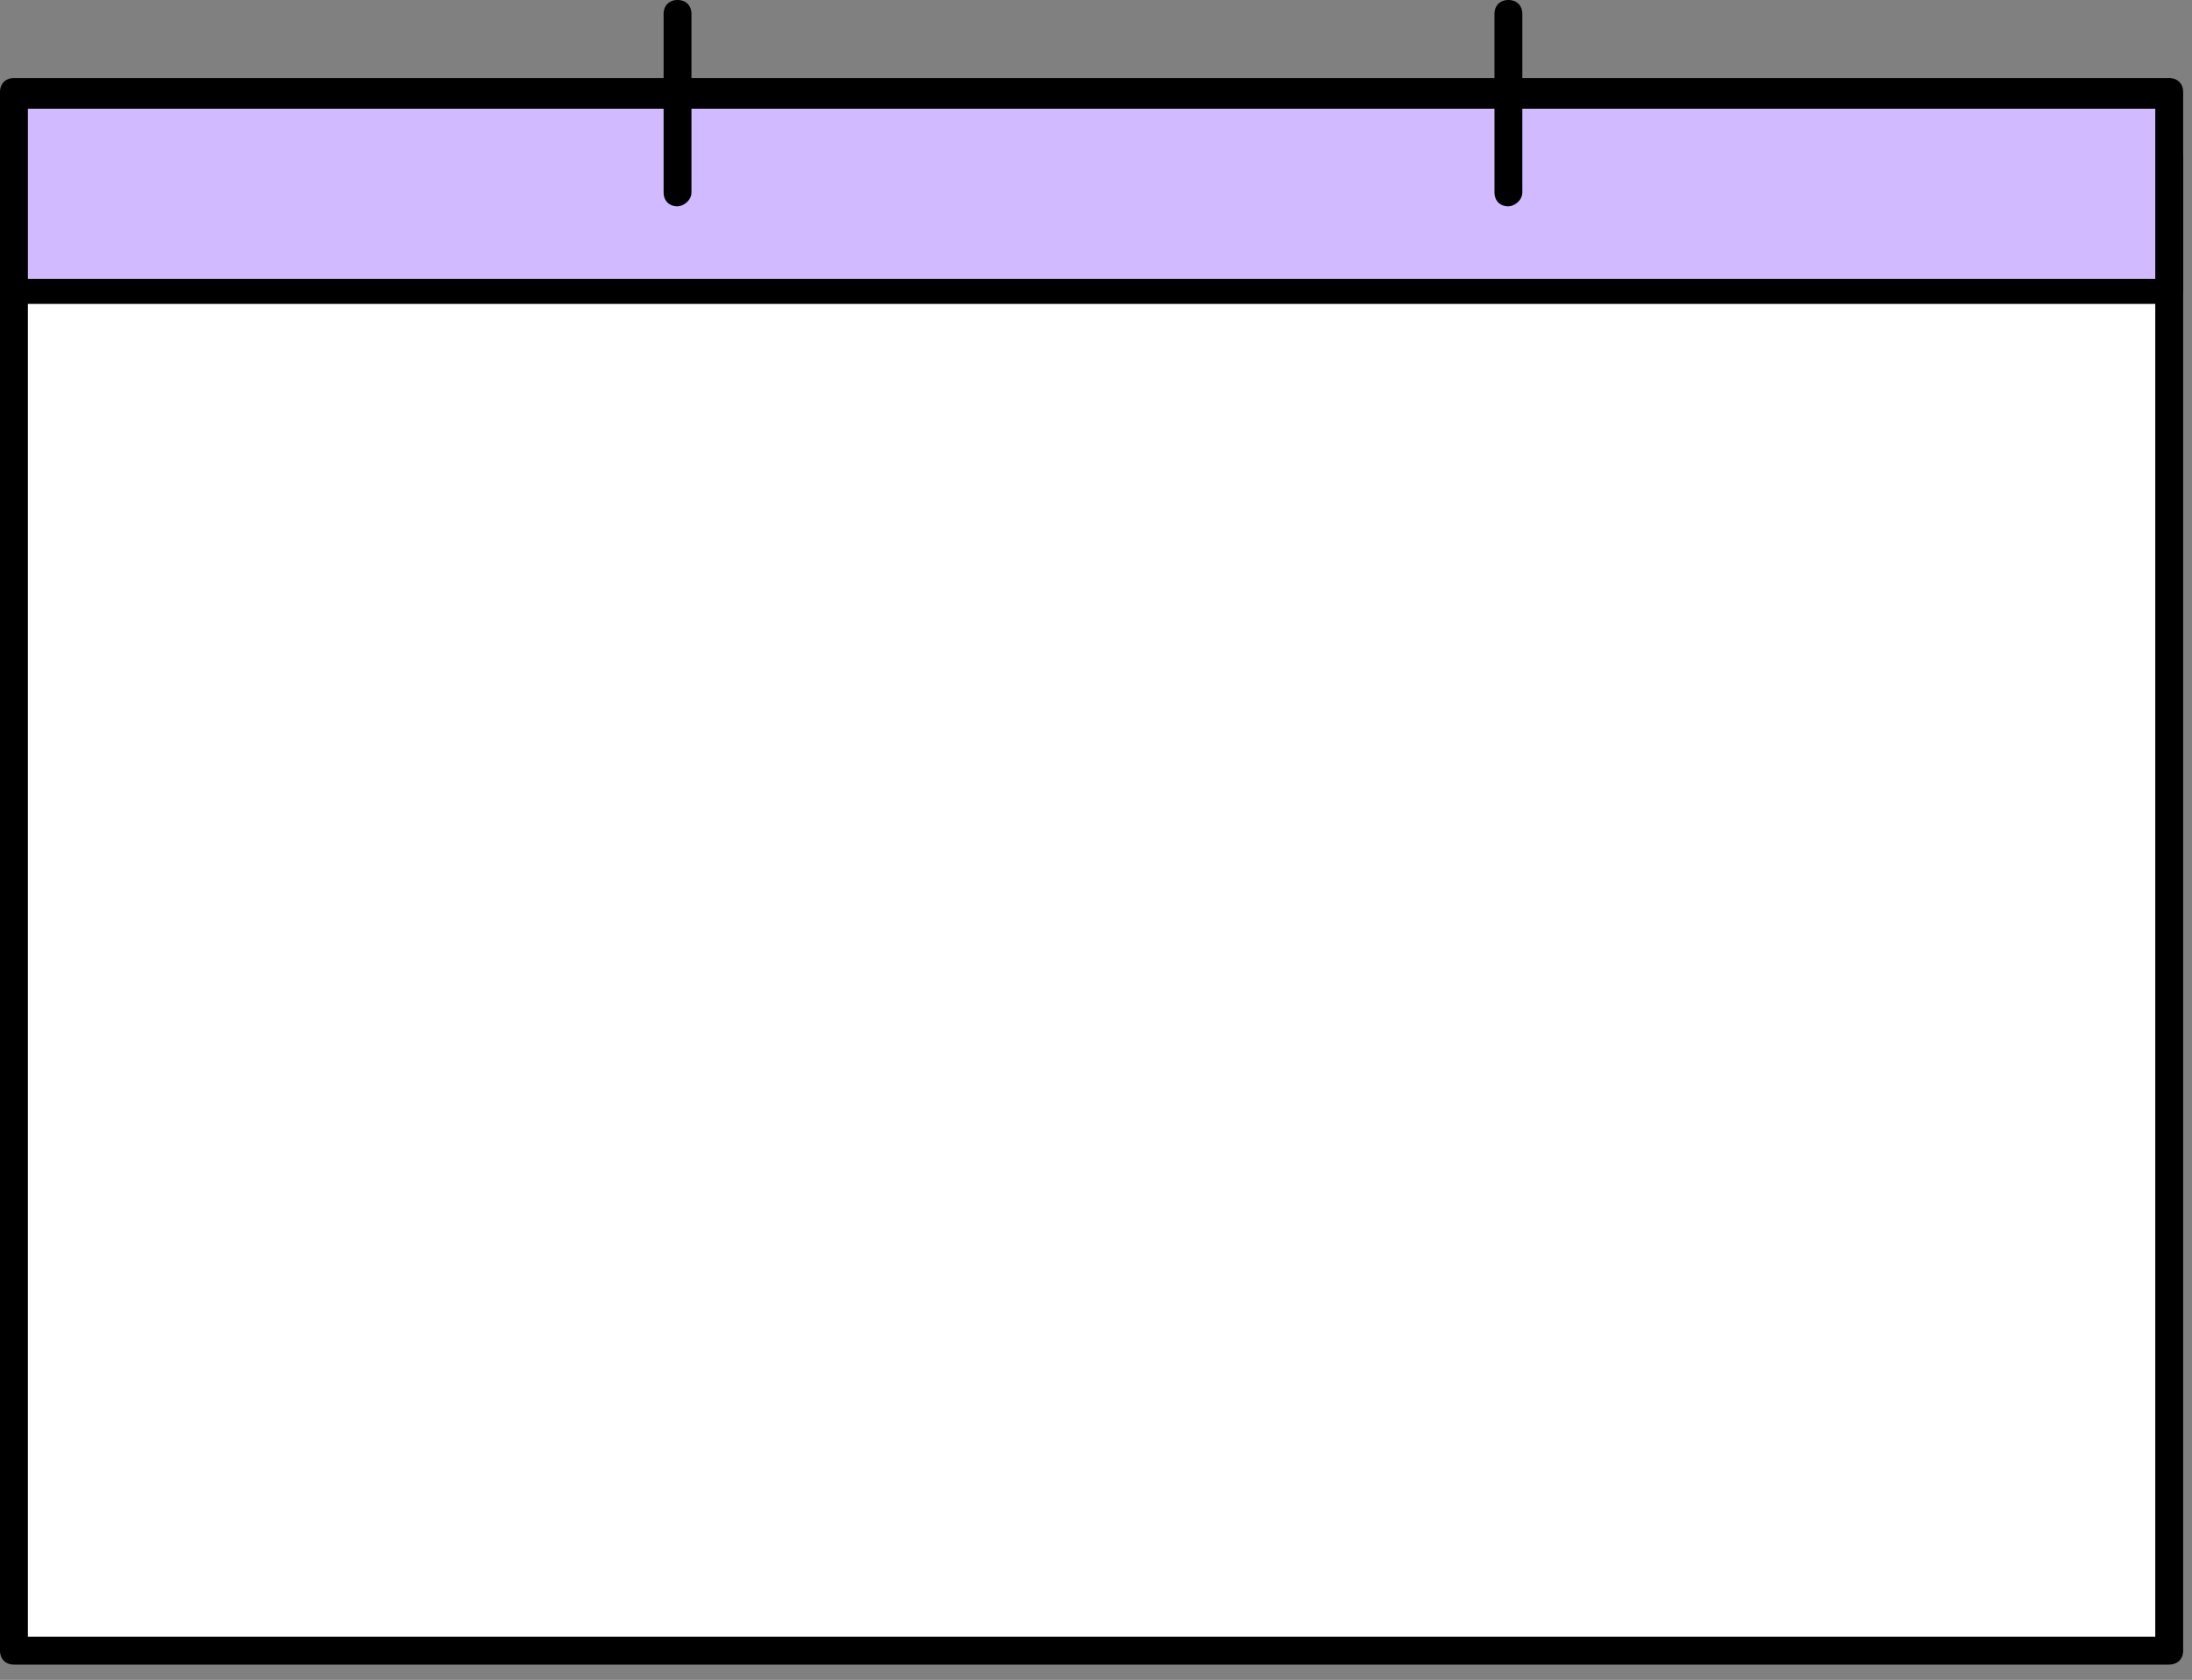<svg width="107" height="82" fill="none" xmlns="http://www.w3.org/2000/svg"><rect width="100%" height="100%" fill="#808080" stroke="none"/><path d="M.751 80.512h105.207V7.697H.751v72.815z" fill="#fff"/><path d="M105.887 81.253H.681c-.409 0-.681-.272-.681-.68V7.757c0-.409.272-.68.68-.68h105.207c.409 0 .681.271.681.68v72.814c0 .409-.272.68-.681.68zM1.361 79.892h103.846V8.438H1.361v71.454z" fill="#000"/><path d="M.751 14.22h105.207V4.555H.751v9.663z" fill="#D1BAFF"/><path d="M105.887 14.835H.681c-.409 0-.681-.272-.681-.68V4.492c0-.409.272-.681.68-.681h105.207c.409 0 .681.272.681.68v9.664c0 .408-.272.68-.681.68zM1.361 13.61h103.846V5.308H1.361v8.302z" fill="#000"/><path d="M73.631 10.072c-.408 0-.68-.273-.68-.681V.681c0-.409.272-.681.68-.681.409 0 .68.272.68.68v8.711c0 .408-.408.68-.68.68zm-40.558 0c-.408 0-.68-.273-.68-.681V.681c0-.409.272-.681.68-.681.408 0 .68.272.68.68v8.711c0 .408-.408.68-.68.68z" fill="#000"/></svg>
